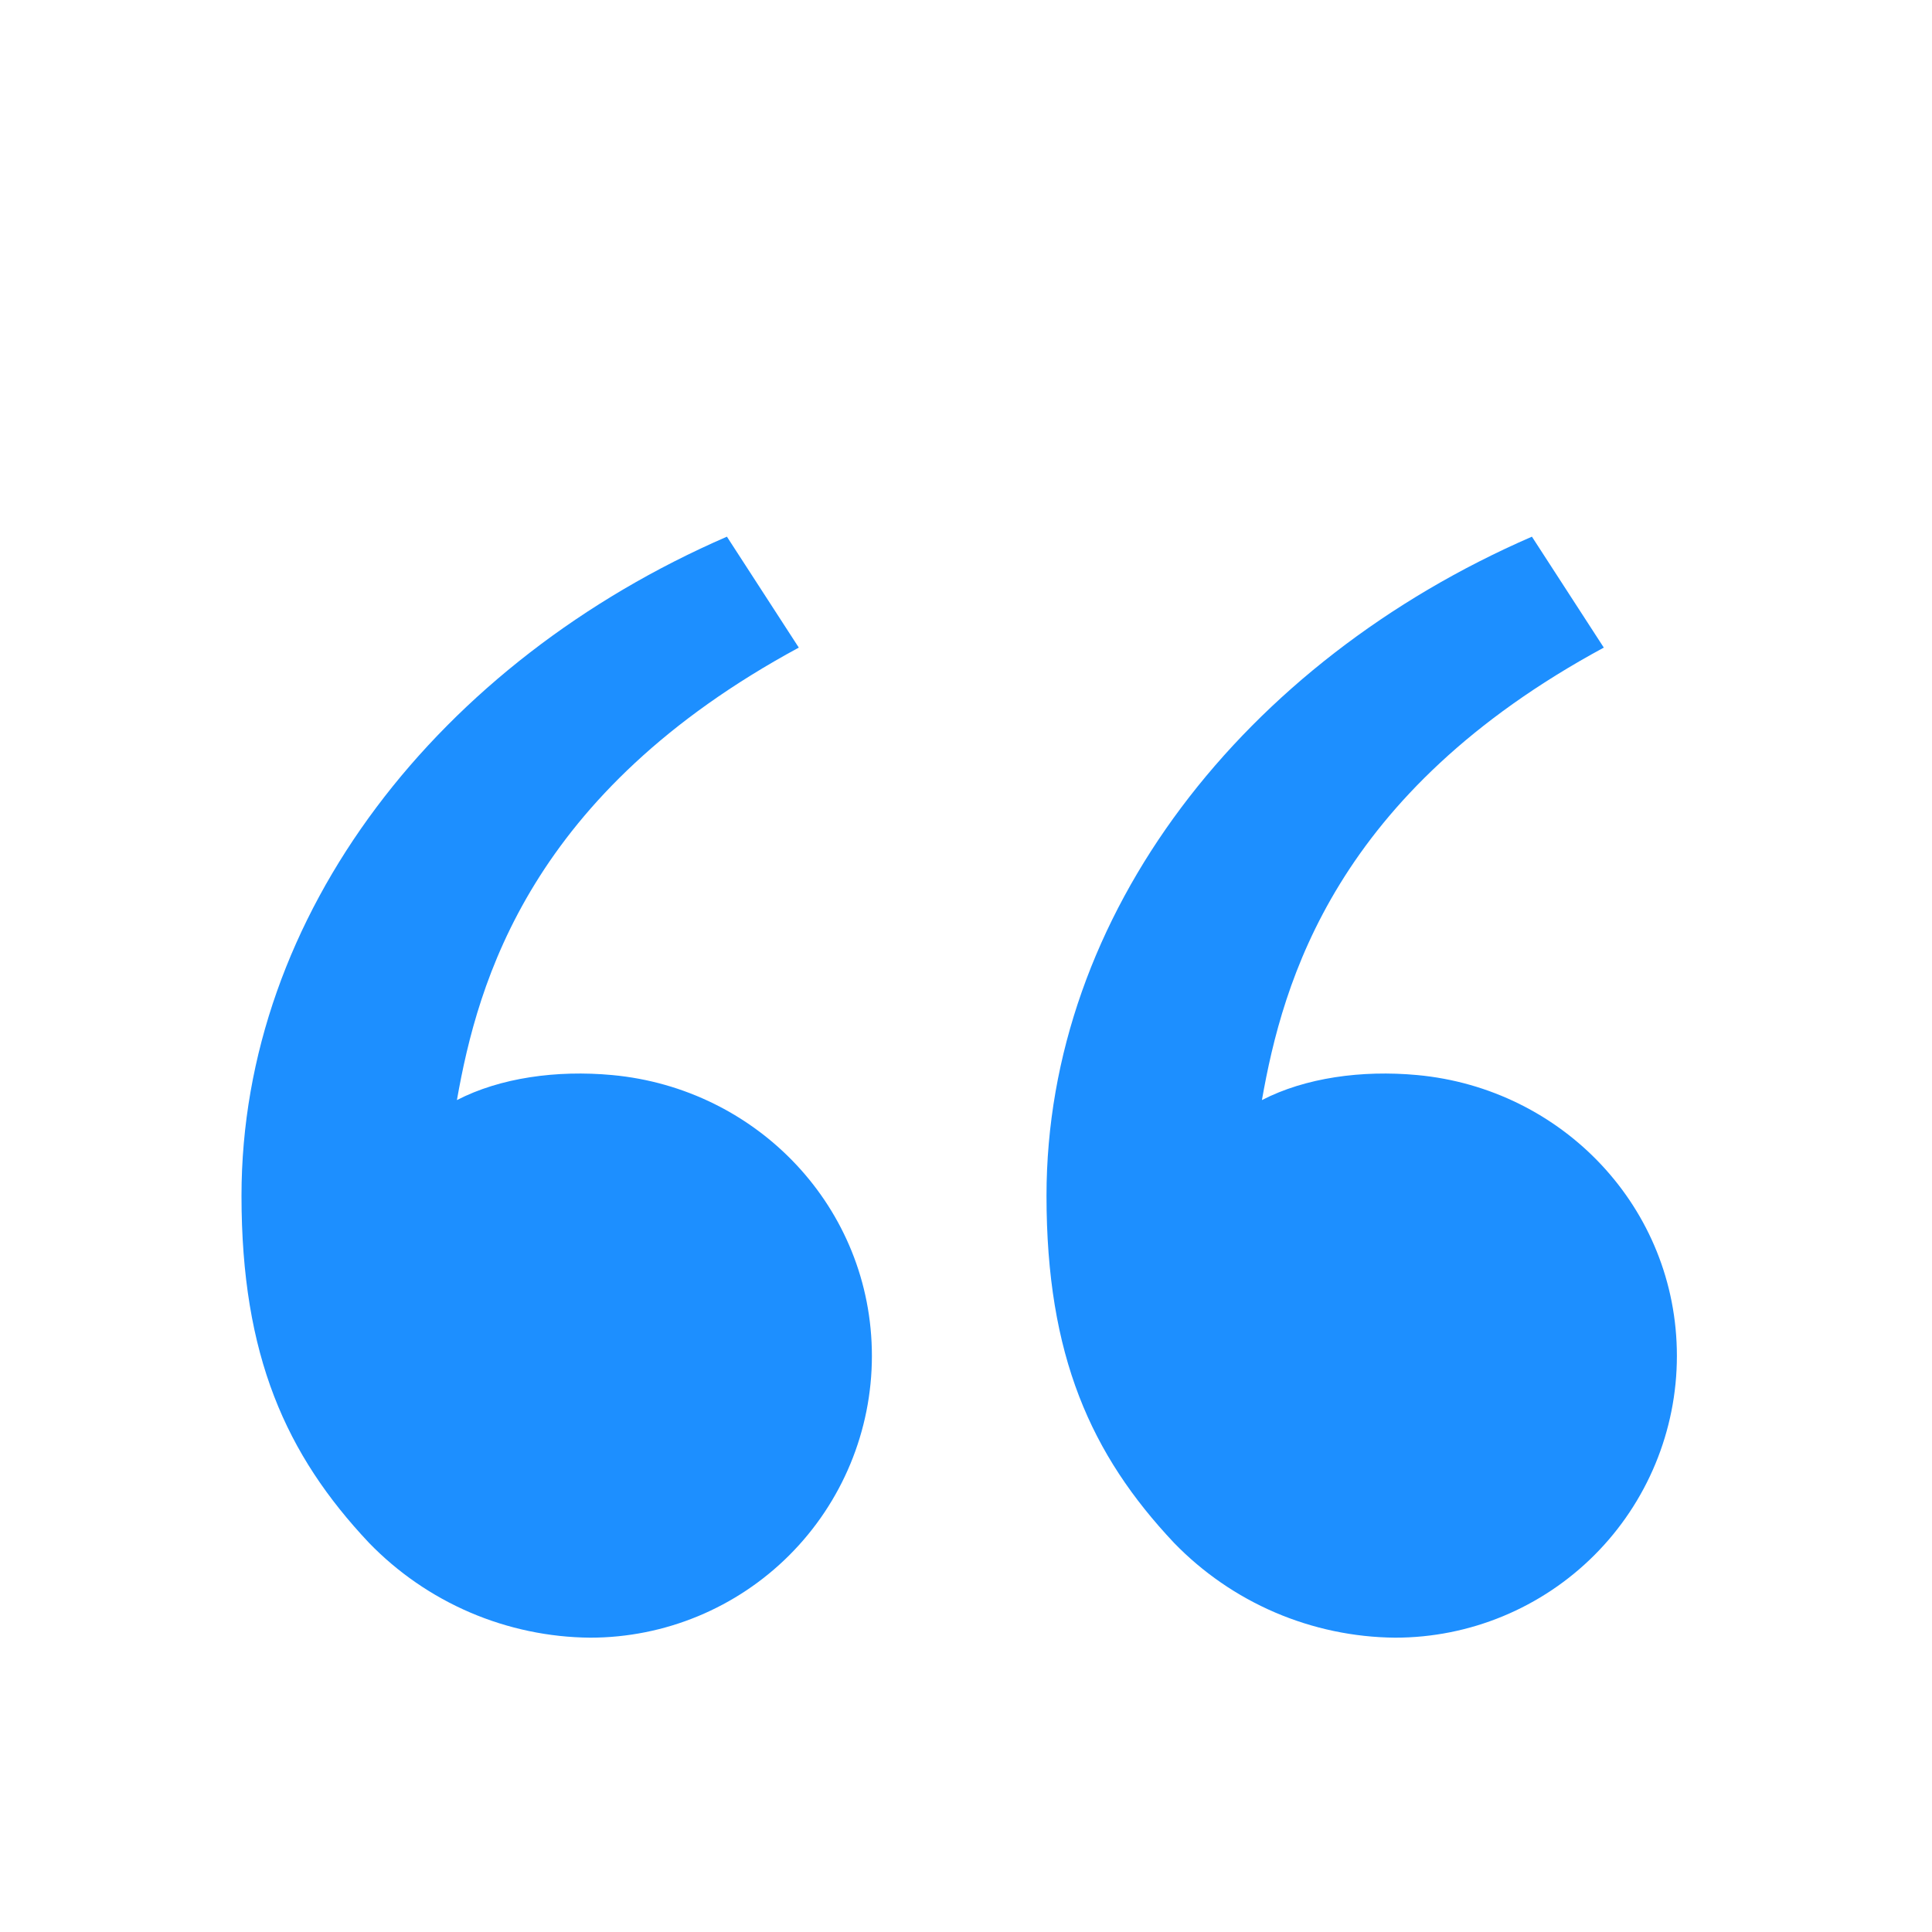 <svg width="96" height="96" viewBox="0 0 96 96" fill="none" xmlns="http://www.w3.org/2000/svg">
<path d="M18.332 76.659C14.212 72.283 12 67.375 12 59.419C12 45.419 21.828 32.871 36.12 26.667L39.692 32.179C26.352 39.395 23.744 48.759 22.704 54.663C24.852 53.551 27.664 53.163 30.42 53.419C37.636 54.087 43.324 60.011 43.324 67.375C43.324 71.088 41.849 74.649 39.224 77.274C36.598 79.9 33.037 81.375 29.324 81.375C27.271 81.357 25.241 80.93 23.354 80.121C21.467 79.311 19.76 78.134 18.332 76.659ZM58.332 76.659C54.212 72.283 52 67.375 52 59.419C52 45.419 61.828 32.871 76.12 26.667L79.692 32.179C66.352 39.395 63.744 48.759 62.704 54.663C64.852 53.551 67.664 53.163 70.42 53.419C77.636 54.087 83.324 60.011 83.324 67.375C83.324 71.088 81.849 74.649 79.224 77.274C76.598 79.9 73.037 81.375 69.324 81.375C67.271 81.357 65.241 80.93 63.354 80.121C61.467 79.311 59.76 78.134 58.332 76.659Z" fill="#1D8FFF"/>
</svg>
